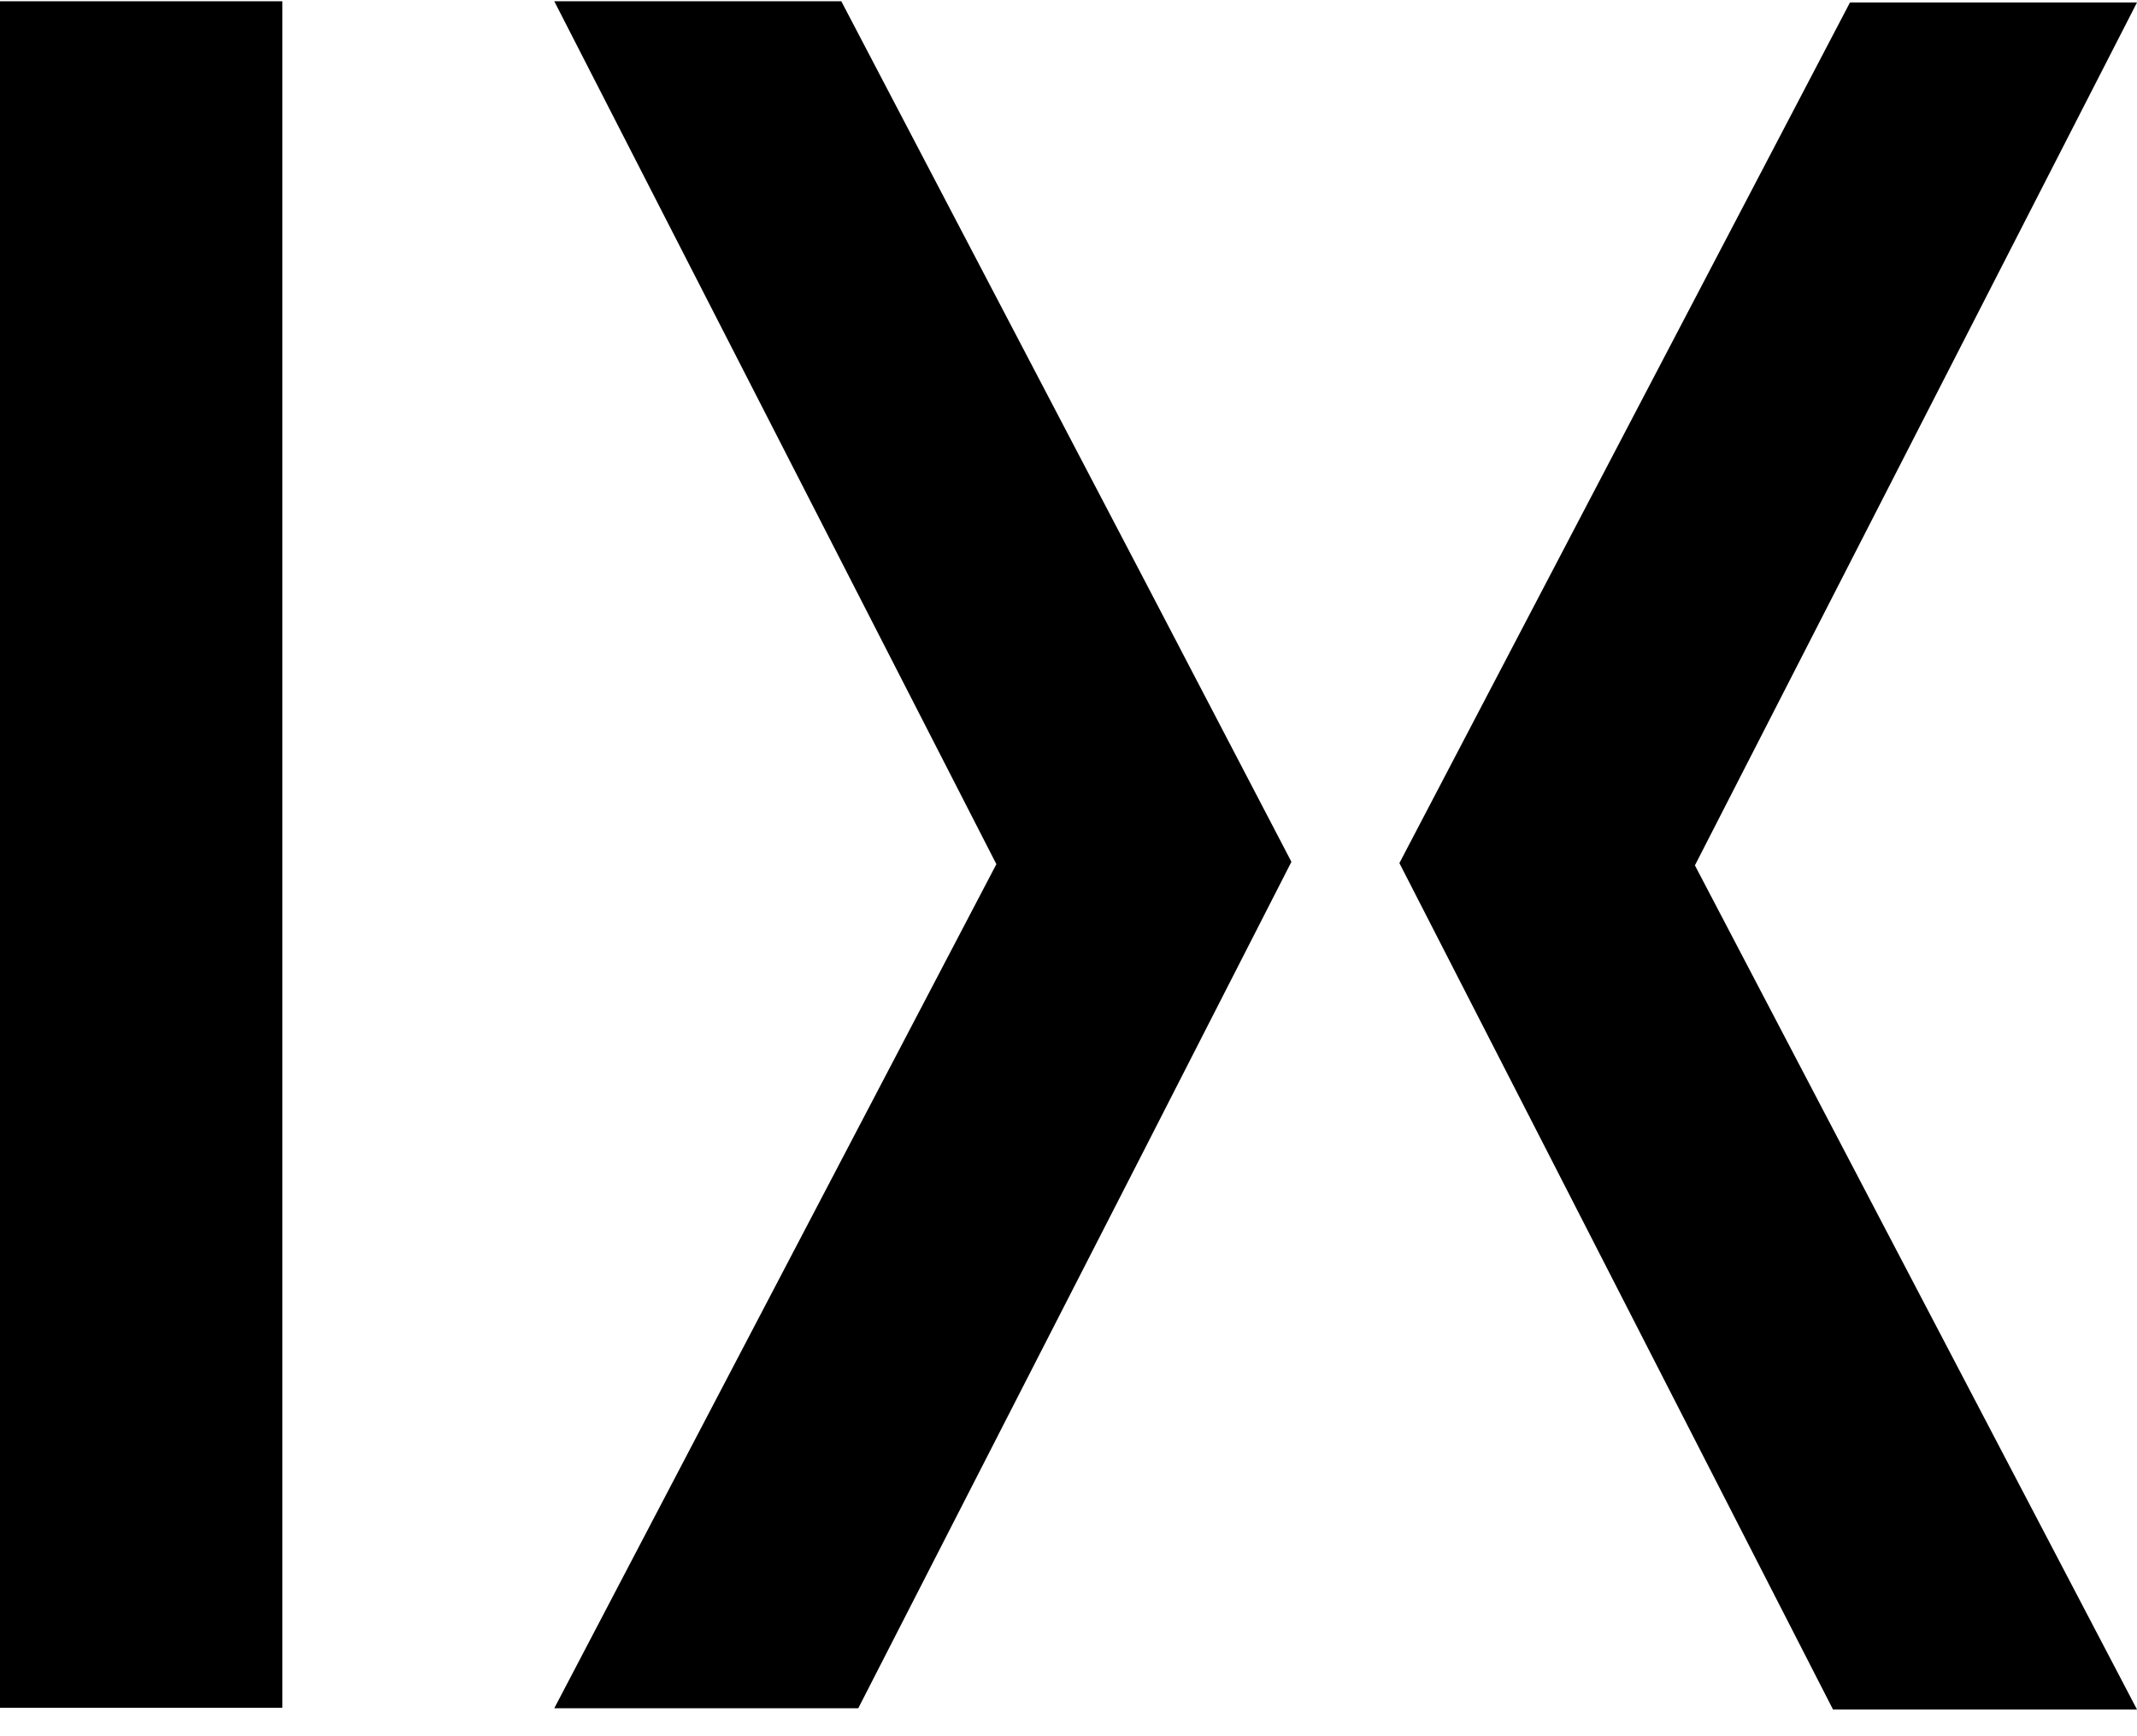 <svg width="32" height="26" viewBox="0 0 32 26" fill="none" xmlns="http://www.w3.org/2000/svg">
<path d="M4.228 0.019H0V25.574H4.228V0.019Z" fill="black"/>
<path d="M19.338 12.906L17.122 17.243L12.852 25.581H8.3L14.92 12.941L8.3 0.019H12.598L17.143 8.7L19.338 12.906Z" fill="black"/>
<path d="M20.955 12.925L23.178 17.262L27.448 25.6H32L25.38 12.959L32 0.037H27.702L23.157 8.718L20.955 12.925Z" fill="black"/>
</svg>
